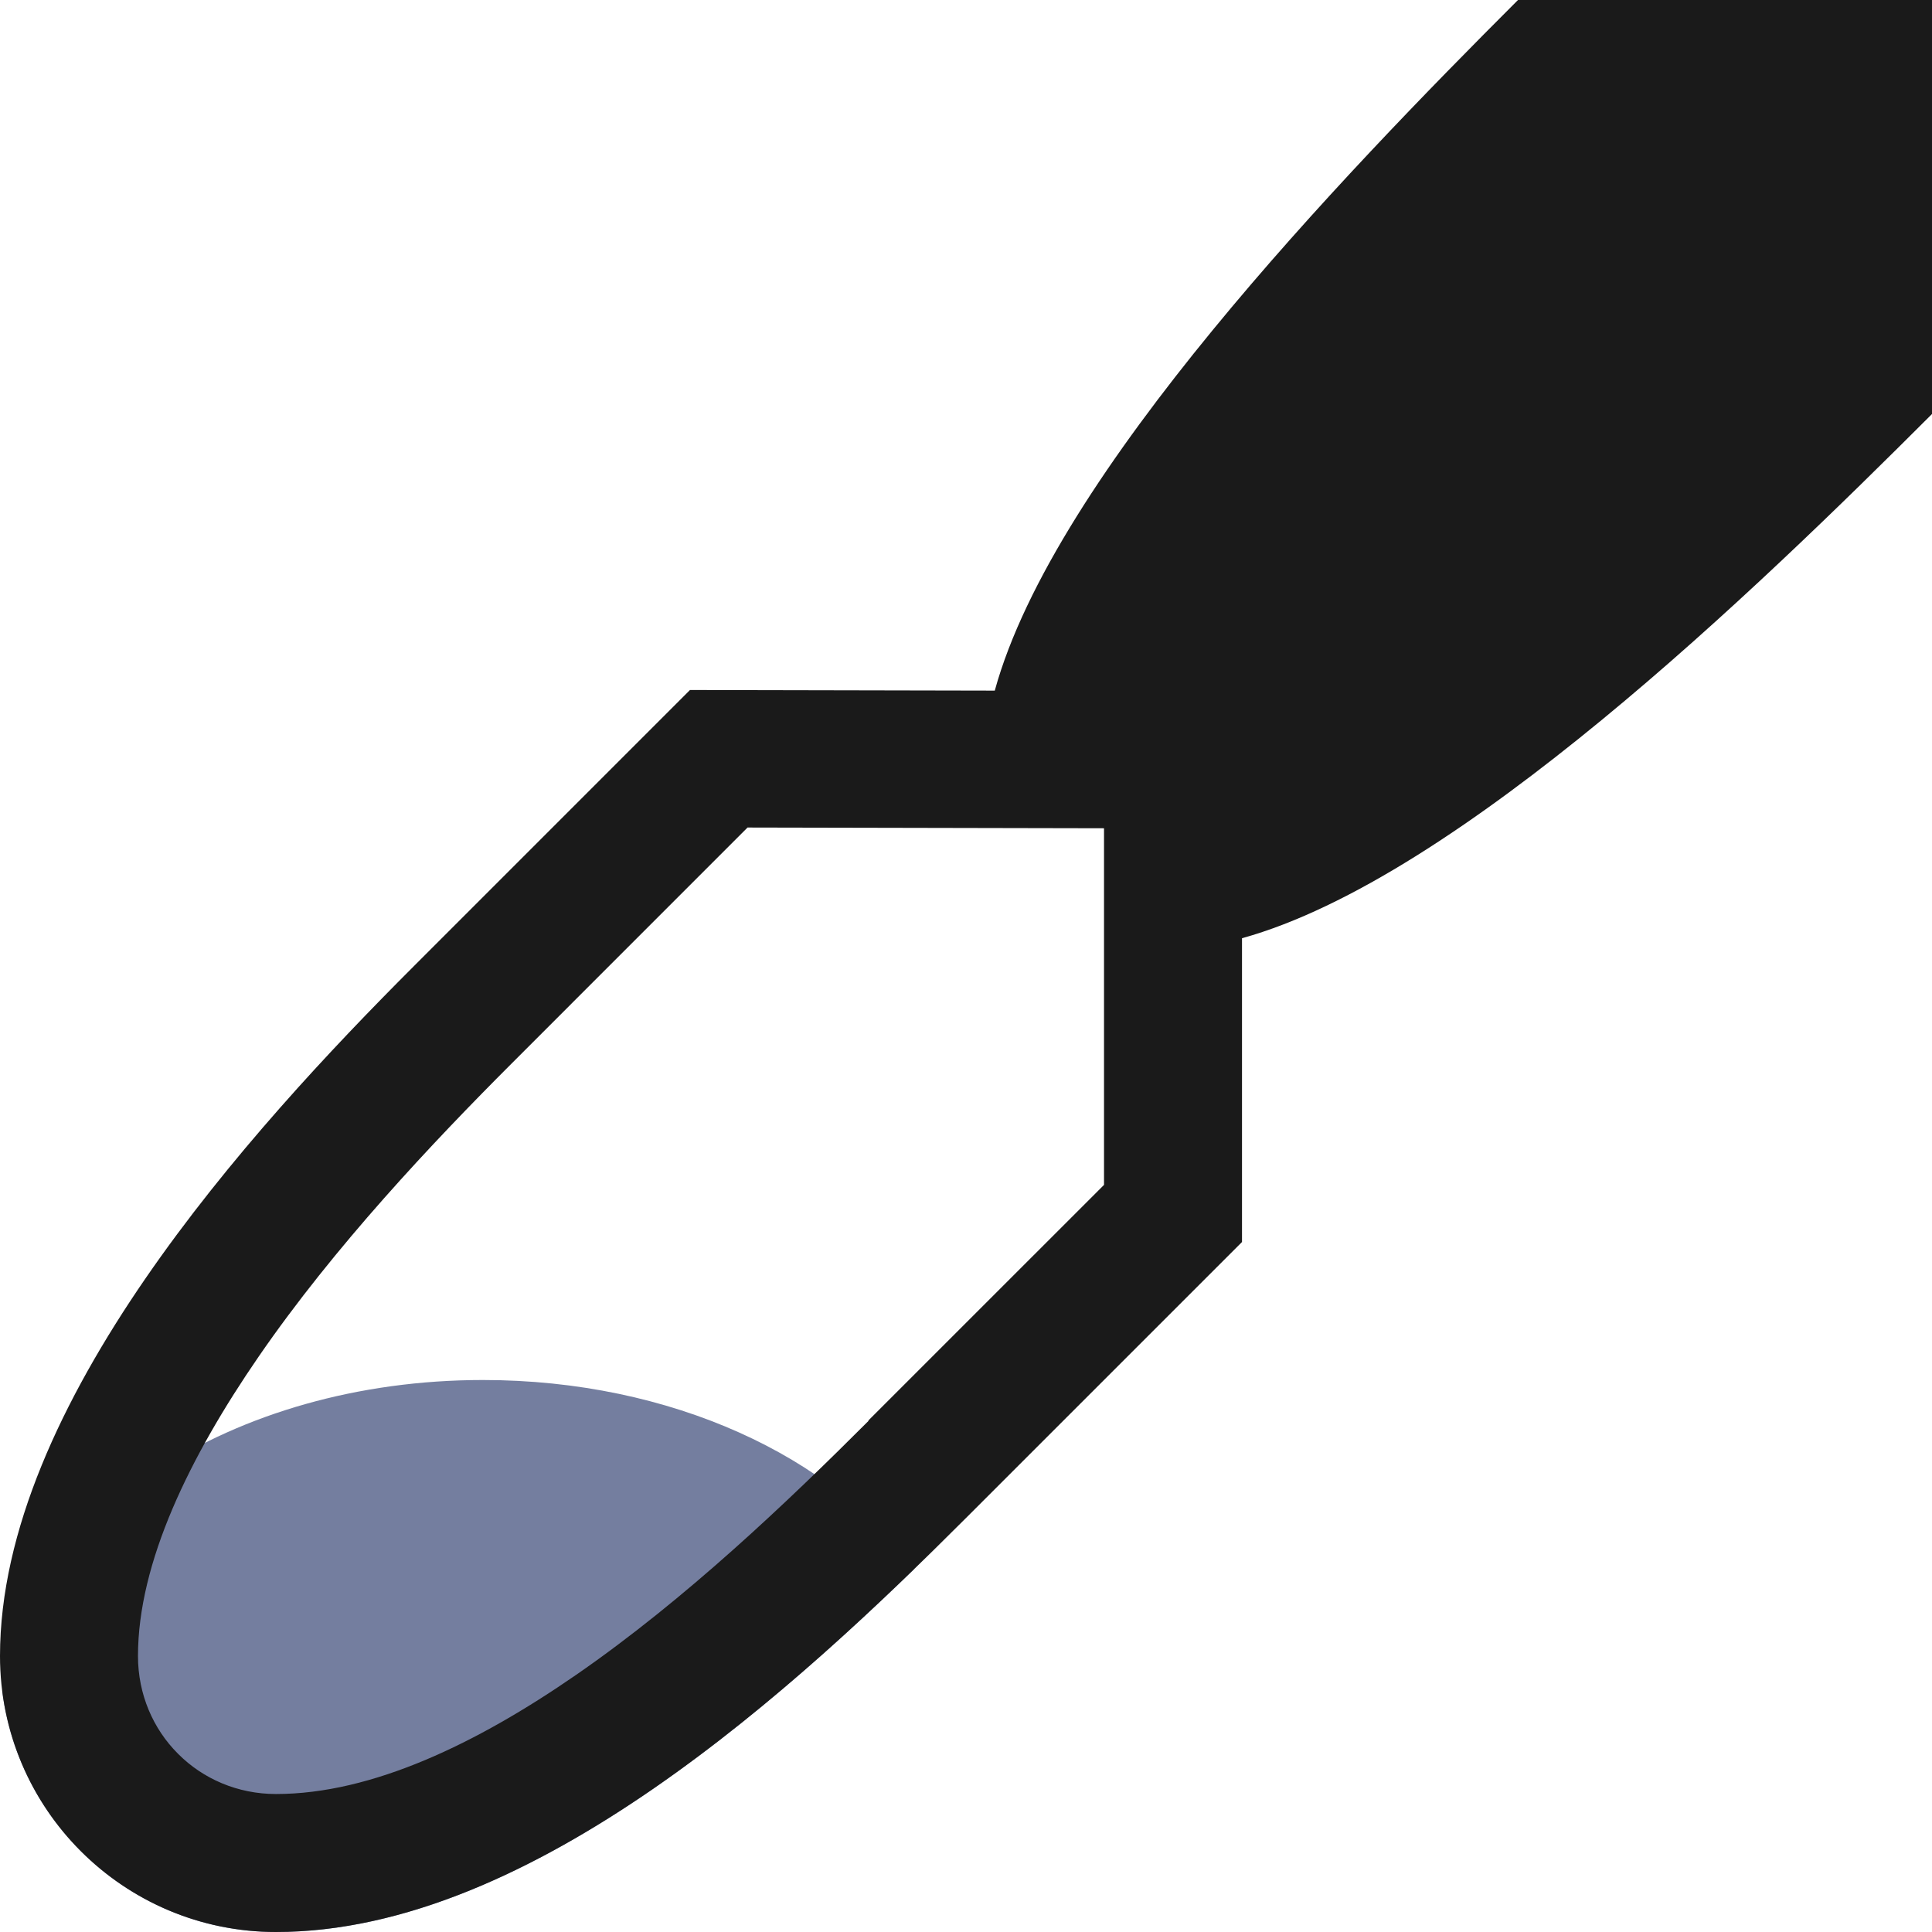 <?xml version="1.0" encoding="UTF-8"?>
<!DOCTYPE svg PUBLIC "-//W3C//DTD SVG 1.1//EN" "http://www.w3.org/Graphics/SVG/1.1/DTD/svg11.dtd">
<!-- Creator: CorelDRAW -->
<svg xmlns="http://www.w3.org/2000/svg" xml:space="preserve" width="150px" height="150px" version="1.1" style="shape-rendering:geometricPrecision; text-rendering:geometricPrecision; image-rendering:optimizeQuality; fill-rule:evenodd; clip-rule:evenodd"
viewBox="0 0 150.002 150.002"
 xmlns:xlink="http://www.w3.org/1999/xlink">
 <defs>
  <style type="text/css">
   <![CDATA[
    .fil1 {fill:#1A1A1A}
    .fil0 {fill:#747E9F}
   ]]>
  </style>
 </defs>
 <g id="Layers_x0020_Mask">
  <path class="fil0" d="M70.965 121.837c-13.056,12.649 -31.555,28.165 -49.537,28.165 -10.899,0 -19.897,-8.138 -21.252,-18.668 1.829,-13.577 17.841,-24.189 37.323,-24.189 14.617,0 27.28,5.976 33.466,14.692z"/>
  <path class="fil1" d="M150.002 32.143c-13.724,13.724 -36.802,36.062 -53.572,40.701l0 23.586 -21.43 21.429c-13.088,13.09 -33.646,32.143 -53.572,32.143 -11.835,0 -21.428,-9.593 -21.428,-21.428 0,-19.462 19.367,-40.796 32.143,-53.572l21.427 -21.43 23.665 0.048c4.613,-16.797 26.906,-39.902 40.624,-53.62l32.143 0 0 32.143zm-105.293 97.909c8.547,-5.902 16.504,-13.512 22.716,-19.726l0 -0.042 18.292 -18.29 0 -27.687 -27.677 -0.057 -18.322 18.327c-6.115,6.115 -13.768,14.218 -19.65,22.772 -5.338,7.761 -9.355,15.962 -9.355,23.225 0,2.986 1.185,5.665 3.096,7.576l0.043 0.043c1.911,1.911 4.59,3.096 7.576,3.096 7.482,0 15.615,-3.942 23.281,-9.237z"/>
 </g>
</svg>
